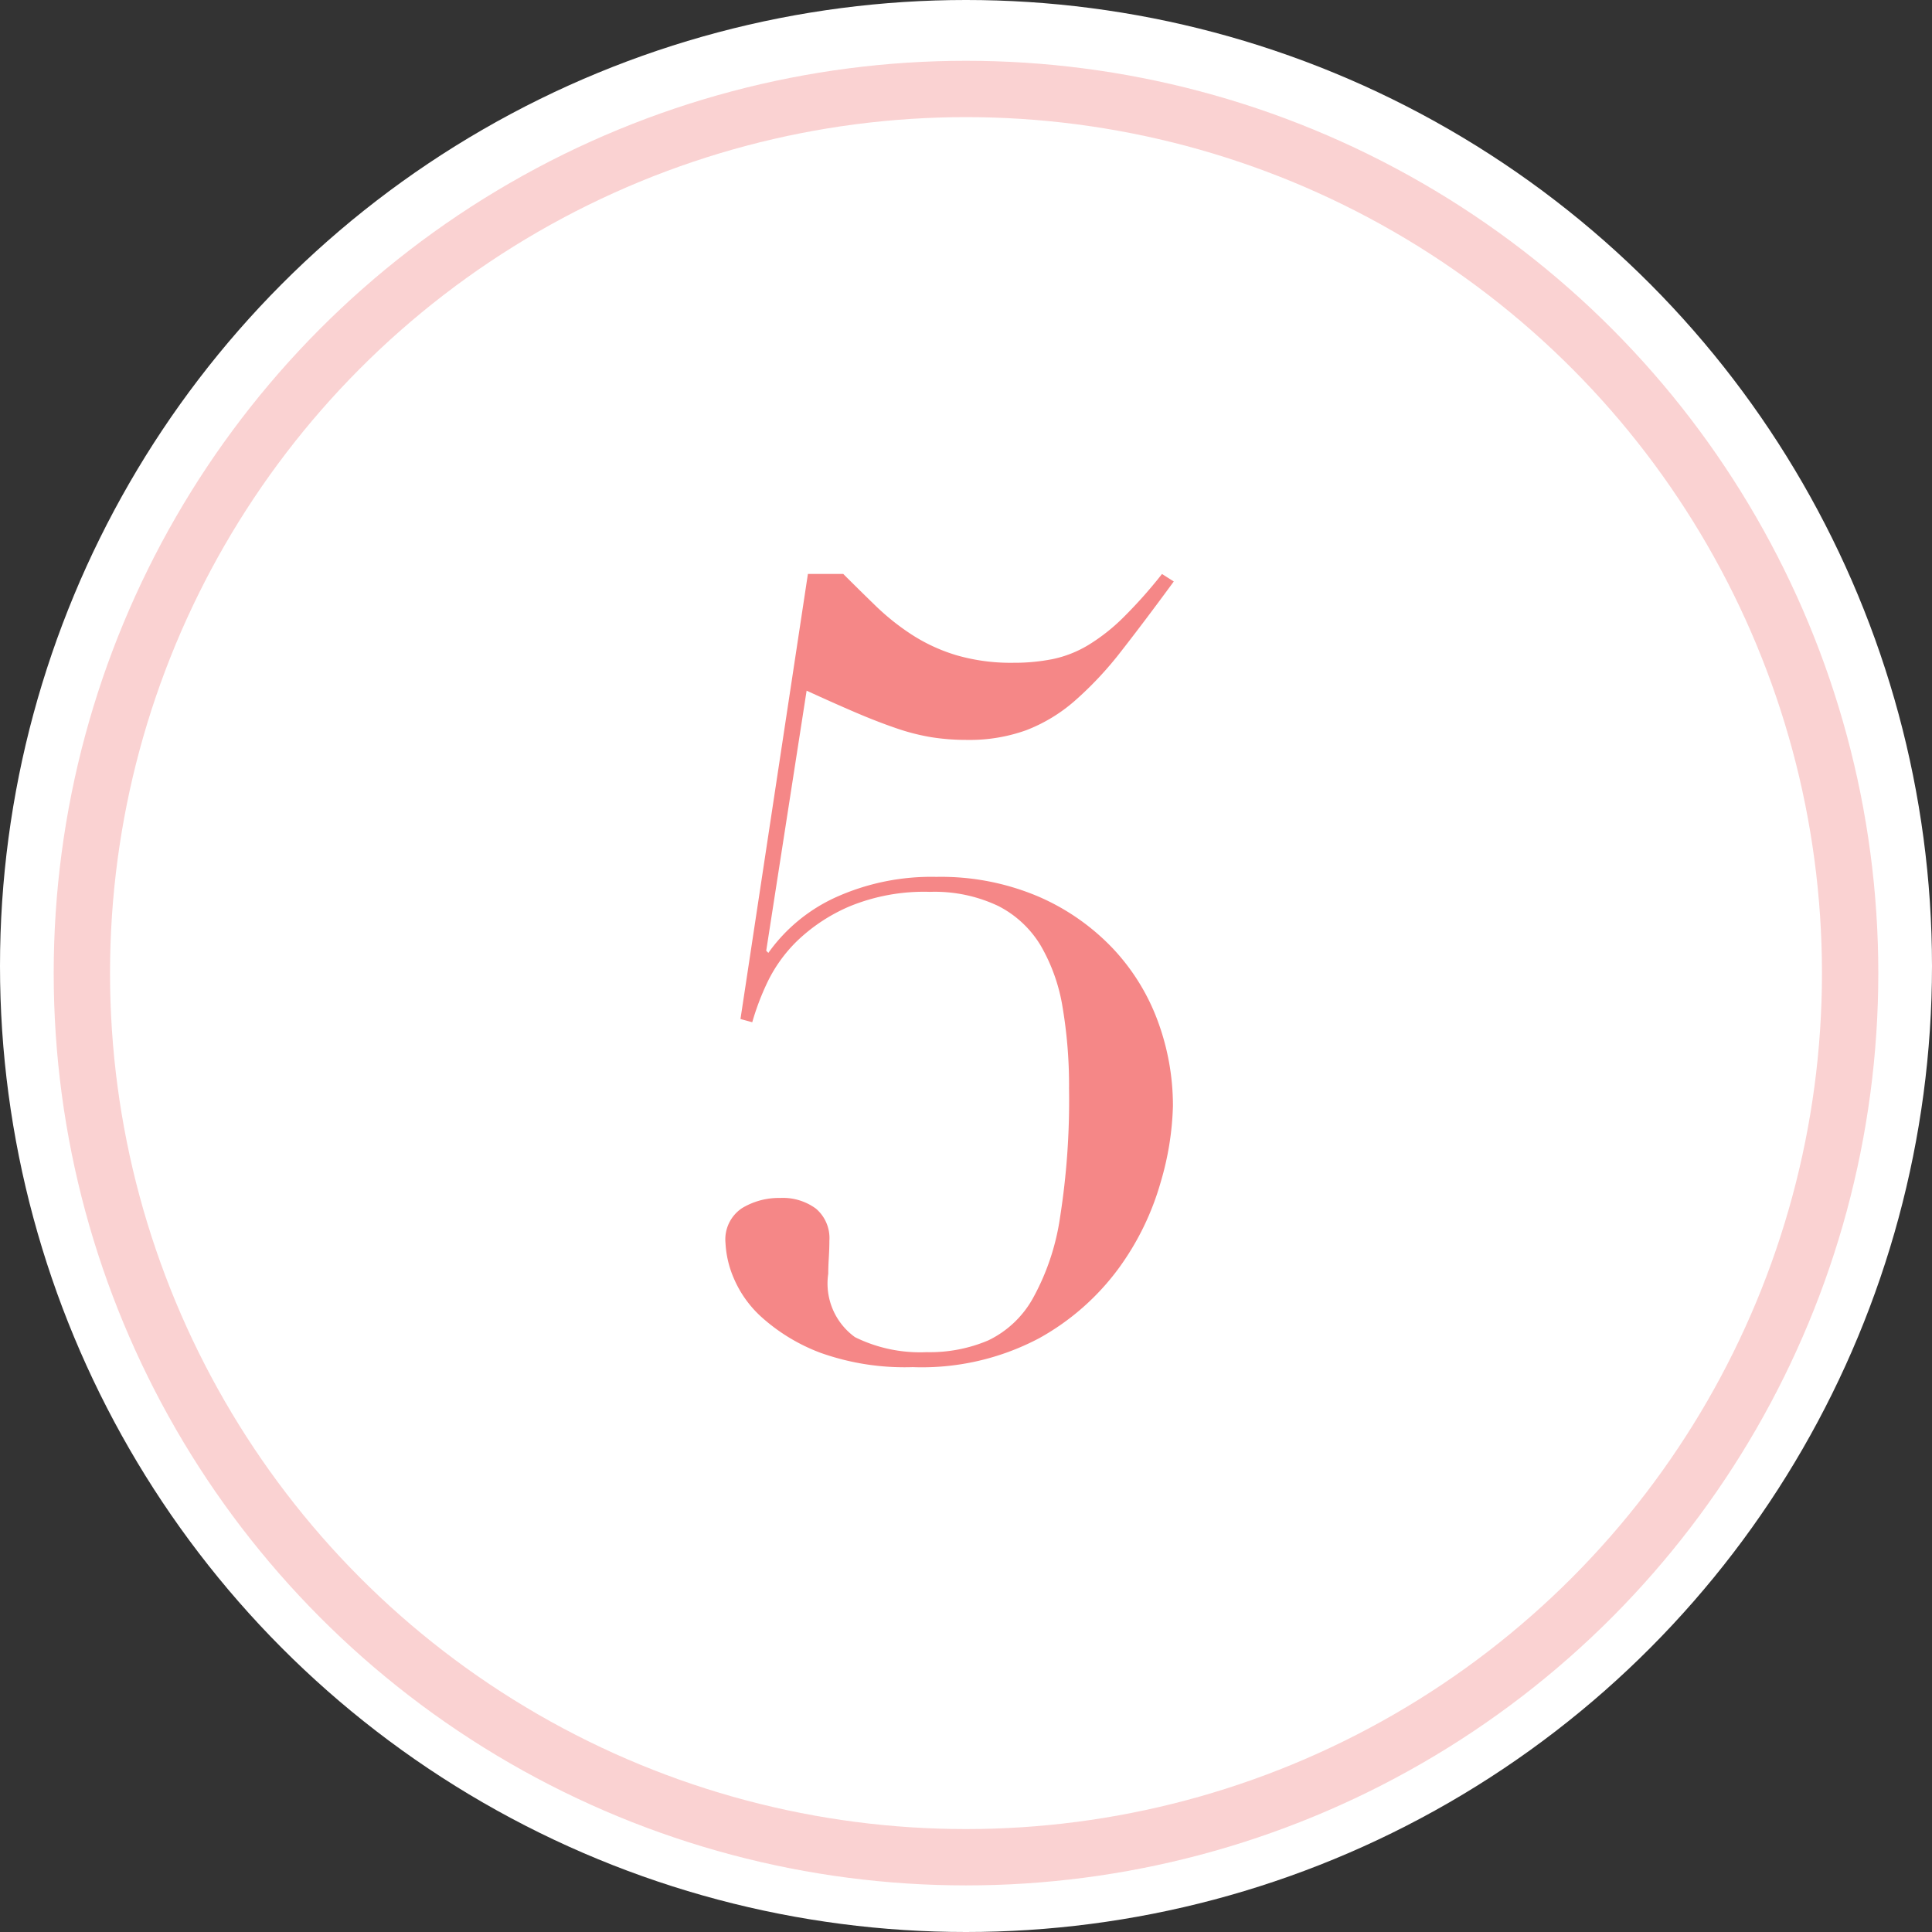 <svg xmlns="http://www.w3.org/2000/svg" width="34.292" height="34.292" viewBox="0 0 34.292 34.292"><rect x="0" y="0" width="34.292" height="34.292" fill="#333333" stroke="none"/><g transform="translate(-265 -2469.837)"><circle cx="17.146" cy="17.146" r="17.146" fill="#fff" transform="translate(265 2469.837)"/><g fill="none" stroke="#fad2d2" transform="translate(265.953 2470.916)"><circle cx="16.193" cy="16.193" r="16.193" stroke="none"/><circle cx="16.193" cy="16.193" r="15.693"/></g><path fill="#f58787" d="M279.34 2480.024h.627q.285.285.579.57a4.258 4.258 0 0 0 .646.513 3.1 3.1 0 0 0 .788.361 3.464 3.464 0 0 0 1.007.133 3.488 3.488 0 0 0 .7-.066 2.022 2.022 0 0 0 .627-.247 3.376 3.376 0 0 0 .617-.484 8.444 8.444 0 0 0 .694-.779l.209.133q-.513.7-.931 1.235a6.283 6.283 0 0 1-.826.883 2.87 2.87 0 0 1-.865.523 2.964 2.964 0 0 1-1.045.171 4 4 0 0 1-.637-.048 3.817 3.817 0 0 1-.627-.161q-.333-.114-.712-.276t-.874-.389l-.717 4.616.038.038a2.982 2.982 0 0 1 1.2-.988 4.123 4.123 0 0 1 1.782-.361 4.417 4.417 0 0 1 1.815.351 4.015 4.015 0 0 1 1.32.922 3.784 3.784 0 0 1 .8 1.3 4.334 4.334 0 0 1 .264 1.493 5.209 5.209 0 0 1-.219 1.358 4.829 4.829 0 0 1-.741 1.52 4.391 4.391 0 0 1-1.415 1.245 4.448 4.448 0 0 1-2.244.513 4.451 4.451 0 0 1-1.641-.256 3.3 3.3 0 0 1-1.017-.61 1.967 1.967 0 0 1-.522-.722 1.8 1.8 0 0 1-.143-.617.666.666 0 0 1 .295-.618 1.265 1.265 0 0 1 .674-.18.99.99 0 0 1 .637.19.686.686 0 0 1 .238.57q0 .133-.01.3t-.01.285a1.174 1.174 0 0 0 .475 1.126 2.606 2.606 0 0 0 1.273.266 2.648 2.648 0 0 0 1.093-.209 1.8 1.8 0 0 0 .788-.741 4.214 4.214 0 0 0 .484-1.434 13.377 13.377 0 0 0 .161-2.29 8.347 8.347 0 0 0-.114-1.444 3.186 3.186 0 0 0-.39-1.1 1.866 1.866 0 0 0-.75-.7 2.628 2.628 0 0 0-1.215-.252 3.476 3.476 0 0 0-1.425.257 3.1 3.1 0 0 0-.931.613 2.593 2.593 0 0 0-.541.76 4.578 4.578 0 0 0-.257.684l-.209-.057Z"/></g></svg>
